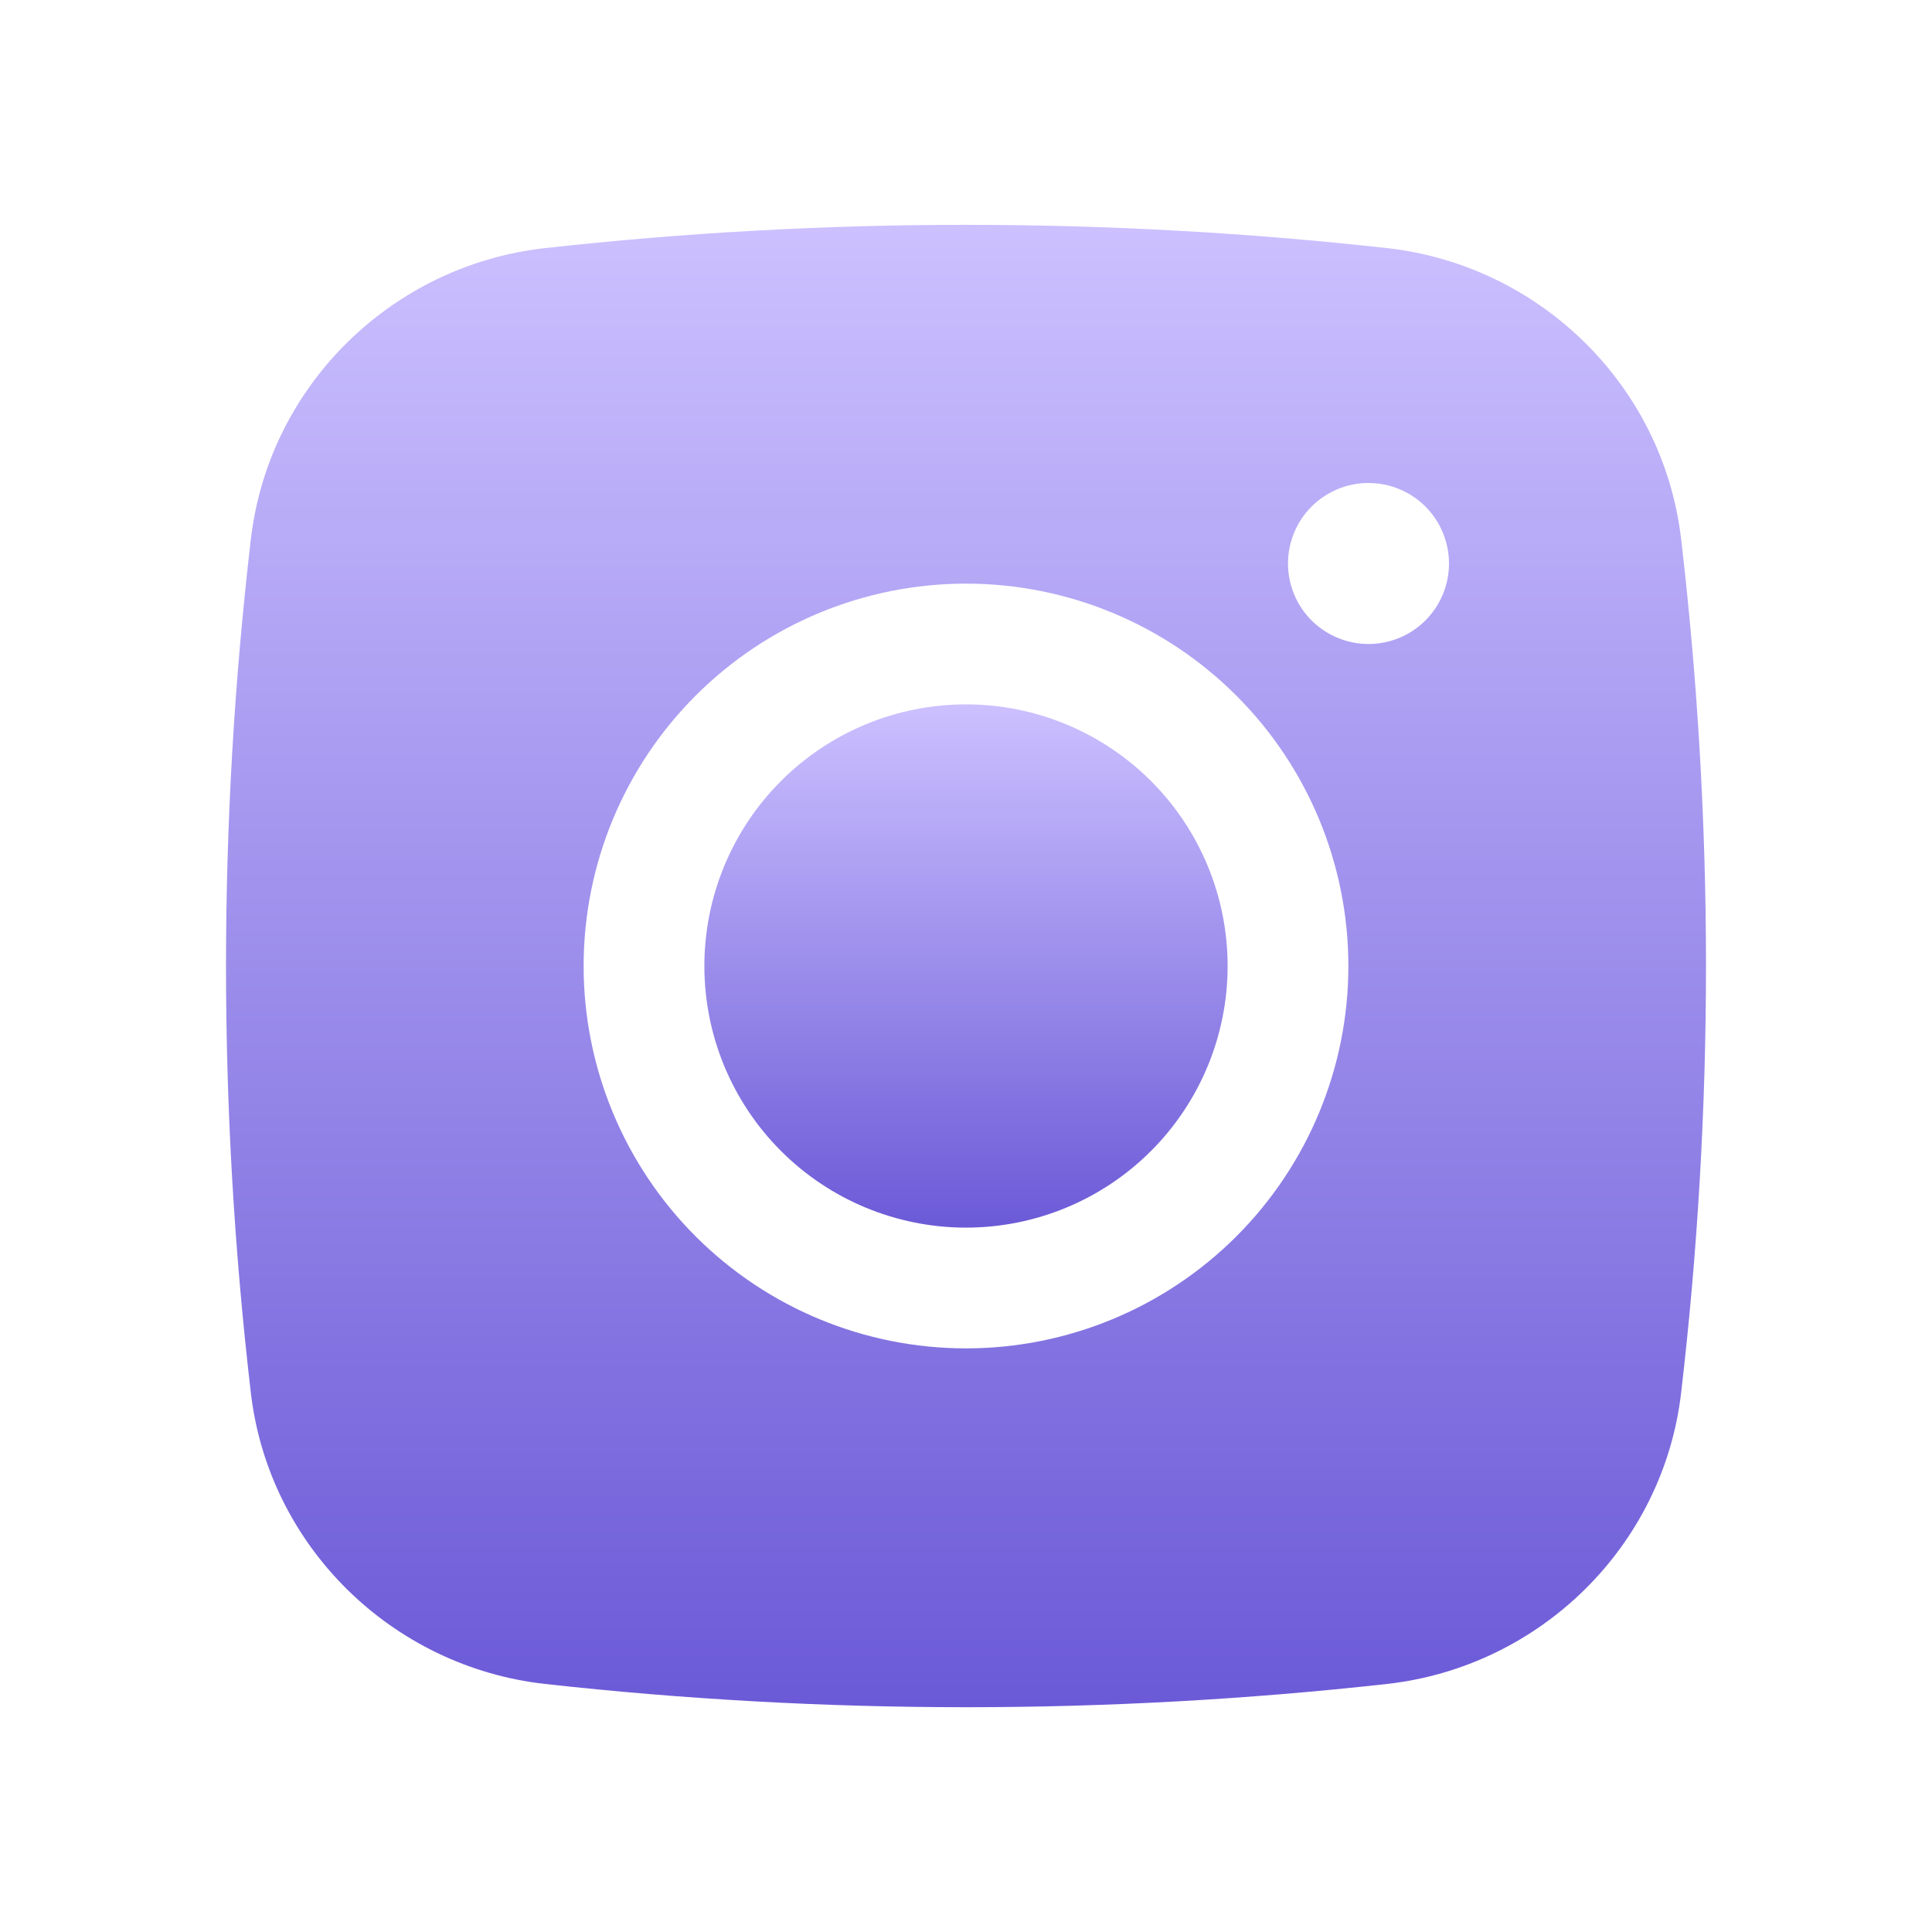 <?xml version="1.0" encoding="UTF-8"?> <svg xmlns="http://www.w3.org/2000/svg" width="36" height="36" viewBox="0 0 36 36" fill="none"> <path d="M18 13.125C16.707 13.125 15.467 13.639 14.553 14.553C13.639 15.467 13.125 16.707 13.125 18C13.125 19.293 13.639 20.533 14.553 21.447C15.467 22.361 16.707 22.875 18 22.875C19.293 22.875 20.533 22.361 21.447 21.447C22.361 20.533 22.875 19.293 22.875 18C22.875 16.707 22.361 15.467 21.447 14.553C20.533 13.639 19.293 13.125 18 13.125Z" fill="url(#paint0_linear_626_2)"></path> <path fill-rule="evenodd" clip-rule="evenodd" d="M10.155 4.623C15.369 4.045 20.631 4.045 25.845 4.623C28.694 4.941 30.99 7.183 31.325 10.042C31.943 15.329 31.943 20.67 31.325 25.957C30.99 28.816 28.694 31.059 25.846 31.378C20.632 31.956 15.37 31.956 10.155 31.378C7.306 31.059 5.01 28.816 4.675 25.959C4.057 20.671 4.057 15.33 4.675 10.042C5.01 7.183 7.306 4.941 10.155 4.623ZM25.5 9C25.102 9 24.721 9.158 24.439 9.439C24.158 9.721 24 10.102 24 10.5C24 10.898 24.158 11.279 24.439 11.561C24.721 11.842 25.102 12 25.5 12C25.898 12 26.279 11.842 26.561 11.561C26.842 11.279 27 10.898 27 10.5C27 10.102 26.842 9.721 26.561 9.439C26.279 9.158 25.898 9 25.5 9ZM10.875 18C10.875 16.11 11.626 14.298 12.962 12.962C14.298 11.626 16.11 10.875 18 10.875C19.89 10.875 21.702 11.626 23.038 12.962C24.374 14.298 25.125 16.11 25.125 18C25.125 19.89 24.374 21.702 23.038 23.038C21.702 24.374 19.89 25.125 18 25.125C16.11 25.125 14.298 24.374 12.962 23.038C11.626 21.702 10.875 19.89 10.875 18Z" fill="url(#paint1_linear_626_2)"></path> <defs> <linearGradient id="paint0_linear_626_2" x1="18" y1="13.125" x2="18" y2="22.875" gradientUnits="userSpaceOnUse"> <stop stop-color="#CCC0FF"></stop> <stop offset="1" stop-color="#6B5AD7"></stop> </linearGradient> <linearGradient id="paint1_linear_626_2" x1="18" y1="4.189" x2="18" y2="31.812" gradientUnits="userSpaceOnUse"> <stop stop-color="#CCC0FF"></stop> <stop offset="1" stop-color="#6B5AD7"></stop> </linearGradient> </defs> </svg> 